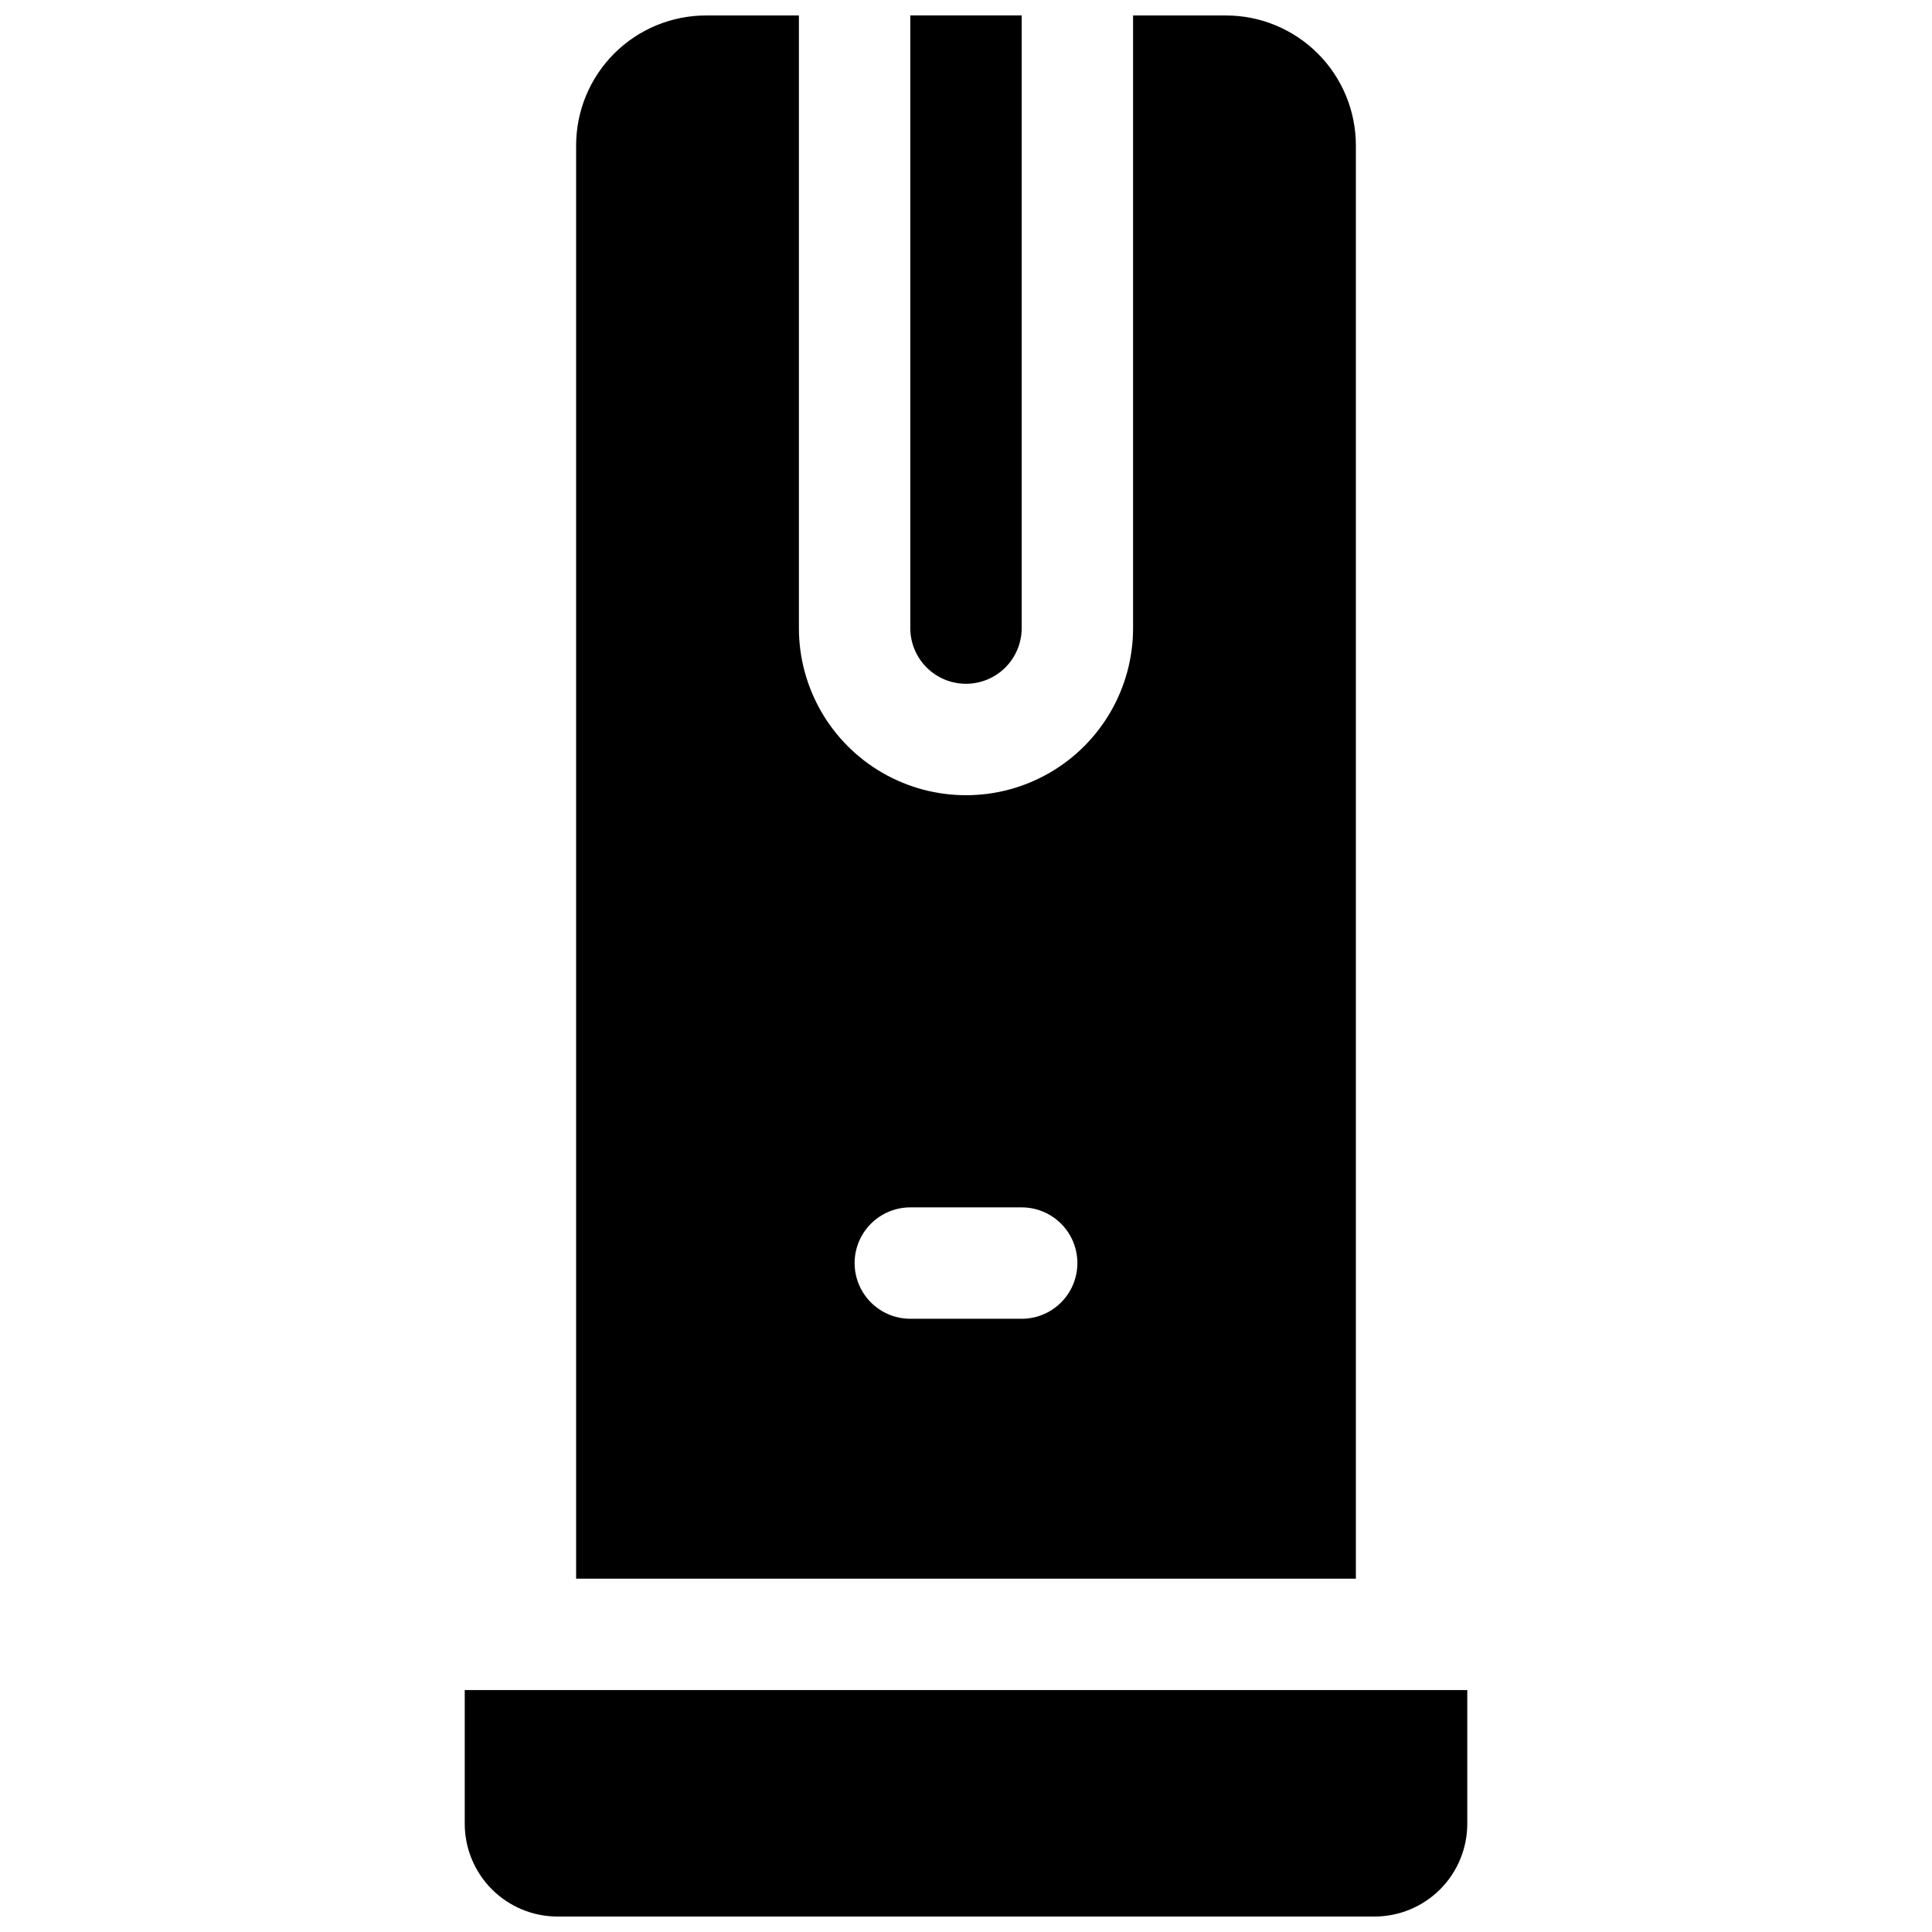 <?xml version="1.0" encoding="UTF-8"?>
<!-- Uploaded to: ICON Repo, www.iconrepo.com, Generator: ICON Repo Mixer Tools -->
<svg width="800px" height="800px" version="1.1" viewBox="144 144 512 512" xmlns="http://www.w3.org/2000/svg">
 <defs>
  <clipPath id="c">
   <path d="m267 591h266v60.902h-266z"/>
  </clipPath>
  <clipPath id="b">
   <path d="m385 148.09h30v177.91h-30z"/>
  </clipPath>
  <clipPath id="a">
   <path d="m296 148.09h208v414.91h-208z"/>
  </clipPath>
 </defs>
 <g>
  <g clip-path="url(#c)">
   <path d="m267.16 591.88v35.426c0 6.523 2.594 12.781 7.207 17.395s10.871 7.203 17.395 7.203h216.48c6.523 0 12.781-2.59 17.395-7.203 4.613-4.613 7.207-10.871 7.207-17.395v-35.426z"/>
  </g>
  <g clip-path="url(#b)">
   <path d="m400 325.21c3.914 0 7.668-1.555 10.434-4.324 2.769-2.766 4.324-6.523 4.324-10.438v-162.36h-29.52v162.36c0 3.914 1.555 7.672 4.324 10.438 2.766 2.769 6.519 4.324 10.438 4.324z"/>
  </g>
  <g clip-path="url(#a)">
   <path d="m503.32 182.54c0-9.137-3.629-17.895-10.09-24.355-6.457-6.457-15.219-10.086-24.352-10.086h-24.602v162.36c0 15.82-8.438 30.438-22.141 38.348-13.699 7.91-30.578 7.91-44.277 0-13.703-7.91-22.141-22.527-22.141-38.348v-162.36h-24.602c-9.133 0-17.895 3.629-24.352 10.086-6.457 6.461-10.086 15.219-10.086 24.355v379.82h206.64zm-88.562 310.95h-29.52c-5.273 0-10.145-2.816-12.781-7.383s-2.637-10.191 0-14.758 7.508-7.383 12.781-7.383h29.52c5.273 0 10.148 2.816 12.785 7.383s2.637 10.191 0 14.758-7.512 7.383-12.785 7.383z"/>
  </g>
 </g>
</svg>